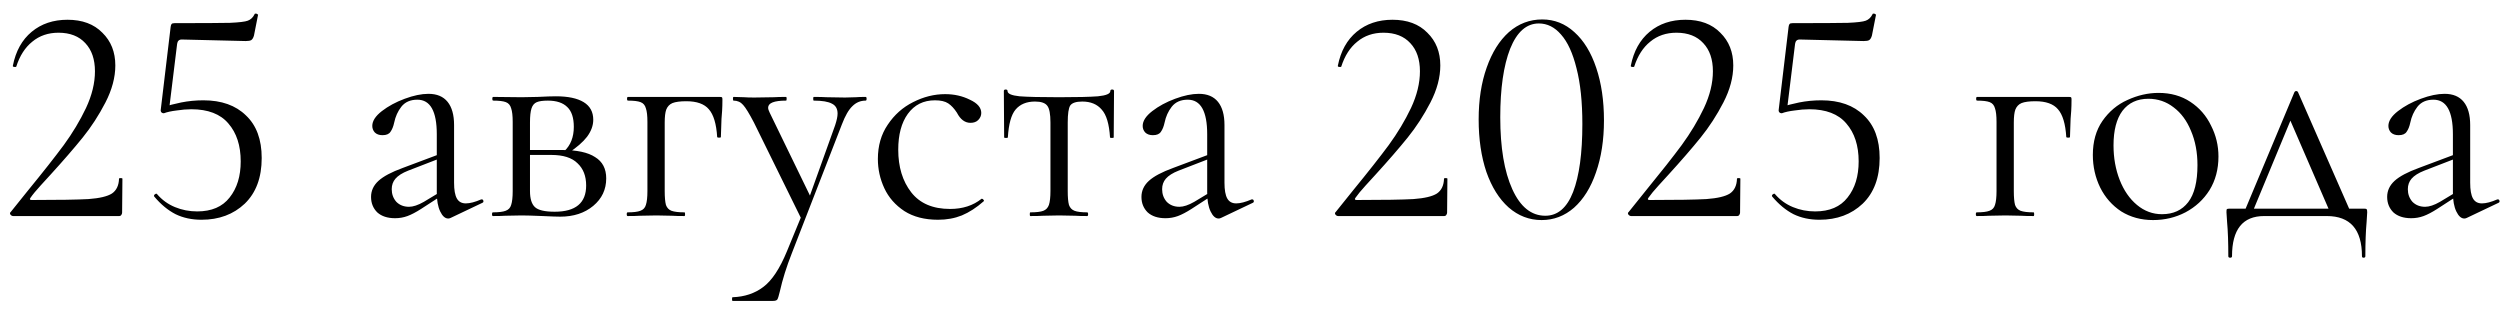<?xml version="1.0" encoding="UTF-8"?> <svg xmlns="http://www.w3.org/2000/svg" width="162" height="20" viewBox="0 0 162 20" fill="none"><path d="M0.853 14C0.786 14 0.726 13.967 0.673 13.9C0.633 13.833 0.639 13.78 0.693 13.74L1.833 12.32C2.793 11.147 3.559 10.173 4.133 9.4C4.706 8.613 5.186 7.813 5.573 7C5.959 6.173 6.153 5.38 6.153 4.62C6.153 3.847 5.946 3.24 5.533 2.8C5.119 2.347 4.539 2.12 3.793 2.12C3.126 2.12 2.559 2.313 2.093 2.7C1.626 3.073 1.279 3.613 1.053 4.32C1.053 4.333 1.026 4.34 0.973 4.34C0.866 4.34 0.819 4.313 0.833 4.26C1.019 3.313 1.426 2.58 2.053 2.06C2.679 1.54 3.453 1.28 4.373 1.28C5.333 1.28 6.086 1.56 6.633 2.12C7.193 2.667 7.473 3.373 7.473 4.24C7.473 5.013 7.259 5.813 6.833 6.64C6.406 7.467 5.913 8.227 5.353 8.92C4.793 9.613 4.099 10.413 3.273 11.32C3.153 11.453 2.939 11.687 2.633 12.02C2.339 12.34 2.119 12.607 1.973 12.82C1.906 12.913 1.933 12.96 2.053 12.96C3.786 12.96 5.013 12.94 5.733 12.9C6.453 12.847 6.959 12.727 7.253 12.54C7.546 12.34 7.699 12.02 7.713 11.58C7.713 11.553 7.746 11.54 7.813 11.54C7.893 11.54 7.933 11.553 7.933 11.58L7.913 13.78C7.913 13.833 7.893 13.887 7.853 13.94C7.826 13.98 7.786 14 7.733 14H0.853ZM10.618 7.34C10.551 7.34 10.498 7.32 10.458 7.28C10.418 7.227 10.404 7.167 10.418 7.1L11.058 1.74C11.071 1.647 11.091 1.587 11.118 1.56C11.144 1.52 11.211 1.5 11.318 1.5C13.118 1.5 14.311 1.493 14.898 1.48C15.498 1.453 15.884 1.407 16.058 1.34C16.244 1.273 16.391 1.133 16.498 0.92C16.498 0.893 16.524 0.88 16.578 0.88C16.618 0.88 16.651 0.893 16.678 0.92C16.718 0.933 16.731 0.953 16.718 0.98L16.458 2.3C16.418 2.447 16.358 2.547 16.278 2.6C16.211 2.64 16.091 2.66 15.918 2.66L11.778 2.56C11.604 2.56 11.504 2.653 11.478 2.84L10.958 7.08L10.618 7.34ZM10.178 12.58C10.498 12.953 10.884 13.233 11.338 13.42C11.791 13.607 12.271 13.7 12.778 13.7C13.711 13.7 14.411 13.4 14.878 12.8C15.358 12.2 15.598 11.42 15.598 10.46C15.598 9.433 15.331 8.613 14.798 8C14.278 7.387 13.478 7.08 12.398 7.08C12.104 7.08 11.784 7.107 11.438 7.16C11.104 7.2 10.831 7.26 10.618 7.34C10.604 7.34 10.598 7.327 10.598 7.3C10.598 7.233 10.604 7.167 10.618 7.1C10.644 7.02 10.664 6.96 10.678 6.92C10.931 6.827 11.284 6.733 11.738 6.64C12.204 6.547 12.684 6.5 13.178 6.5C14.351 6.5 15.271 6.827 15.938 7.48C16.618 8.12 16.958 9.04 16.958 10.24C16.958 11.507 16.591 12.493 15.858 13.2C15.124 13.893 14.191 14.24 13.058 14.24C12.431 14.24 11.871 14.12 11.378 13.88C10.884 13.627 10.424 13.247 9.998 12.74L9.978 12.7C9.978 12.647 10.004 12.607 10.058 12.58C10.111 12.54 10.151 12.54 10.178 12.58ZM29.204 14.12C29.151 14.147 29.097 14.16 29.044 14.16C28.844 14.16 28.671 14.007 28.524 13.7C28.377 13.393 28.304 12.987 28.304 12.48V8.7C28.304 7.207 27.884 6.46 27.044 6.46C26.59 6.46 26.244 6.613 26.004 6.92C25.777 7.213 25.624 7.553 25.544 7.94C25.491 8.193 25.41 8.393 25.304 8.54C25.21 8.687 25.037 8.76 24.784 8.76C24.57 8.76 24.404 8.7 24.284 8.58C24.177 8.46 24.124 8.32 24.124 8.16C24.124 7.84 24.331 7.52 24.744 7.2C25.157 6.88 25.651 6.613 26.224 6.4C26.797 6.187 27.311 6.08 27.764 6.08C28.311 6.08 28.724 6.253 29.004 6.6C29.284 6.947 29.424 7.447 29.424 8.1V11.84C29.424 12.307 29.484 12.647 29.604 12.86C29.724 13.073 29.917 13.18 30.184 13.18C30.451 13.18 30.784 13.093 31.184 12.92H31.224C31.277 12.92 31.311 12.953 31.324 13.02C31.337 13.073 31.317 13.113 31.264 13.14L29.204 14.12ZM25.604 14.14C25.11 14.14 24.724 14.013 24.444 13.76C24.177 13.493 24.044 13.16 24.044 12.76C24.044 12.36 24.204 12.013 24.524 11.72C24.844 11.427 25.37 11.147 26.104 10.88L28.504 9.98L28.564 10.24L26.444 11.06C26.07 11.207 25.797 11.38 25.624 11.58C25.464 11.767 25.384 11.993 25.384 12.26C25.384 12.58 25.484 12.853 25.684 13.08C25.897 13.293 26.171 13.4 26.504 13.4C26.77 13.4 27.09 13.293 27.464 13.08L28.724 12.32L28.764 12.58L27.284 13.54C26.951 13.753 26.657 13.907 26.404 14C26.151 14.093 25.884 14.14 25.604 14.14ZM34.843 6.28C35.376 6.253 35.769 6.24 36.023 6.24C36.809 6.24 37.409 6.367 37.823 6.62C38.236 6.873 38.443 7.253 38.443 7.76C38.443 8.133 38.309 8.5 38.043 8.86C37.776 9.207 37.369 9.56 36.823 9.92L36.563 9.8C36.976 9.413 37.183 8.887 37.183 8.22C37.183 7.633 37.043 7.207 36.763 6.94C36.483 6.66 36.063 6.52 35.503 6.52C35.183 6.52 34.943 6.553 34.783 6.62C34.623 6.687 34.509 6.82 34.443 7.02C34.376 7.22 34.343 7.527 34.343 7.94V12.38C34.343 12.873 34.449 13.22 34.663 13.42C34.876 13.62 35.303 13.72 35.943 13.72C37.303 13.72 37.983 13.153 37.983 12.02C37.983 11.407 37.796 10.927 37.423 10.58C37.063 10.22 36.496 10.04 35.723 10.04H33.883L33.863 9.72H36.423C37.383 9.72 38.096 9.873 38.563 10.18C39.043 10.473 39.283 10.933 39.283 11.56C39.283 12.28 39.003 12.873 38.443 13.34C37.883 13.807 37.169 14.04 36.303 14.04C36.103 14.04 35.723 14.027 35.163 14C34.523 13.973 34.069 13.96 33.803 13.96L32.743 13.98C32.556 13.993 32.289 14 31.943 14C31.903 14 31.883 13.96 31.883 13.88C31.883 13.8 31.903 13.76 31.943 13.76C32.316 13.76 32.589 13.727 32.763 13.66C32.949 13.593 33.069 13.467 33.123 13.28C33.189 13.08 33.223 12.78 33.223 12.38V7.9C33.223 7.5 33.189 7.207 33.123 7.02C33.069 6.82 32.956 6.687 32.783 6.62C32.609 6.553 32.336 6.52 31.963 6.52C31.923 6.52 31.903 6.48 31.903 6.4C31.903 6.32 31.923 6.28 31.963 6.28L33.803 6.3L34.843 6.28ZM46.653 6.28C46.733 6.28 46.78 6.293 46.793 6.32C46.806 6.333 46.813 6.38 46.813 6.46C46.813 6.727 46.806 6.967 46.793 7.18C46.78 7.38 46.767 7.553 46.753 7.7L46.713 8.88C46.713 8.907 46.673 8.92 46.593 8.92C46.526 8.92 46.486 8.907 46.473 8.88C46.42 8.027 46.24 7.427 45.933 7.08C45.64 6.733 45.153 6.56 44.473 6.56C44.073 6.56 43.773 6.6 43.573 6.68C43.386 6.76 43.253 6.9 43.173 7.1C43.106 7.287 43.073 7.567 43.073 7.94V12.38C43.073 12.78 43.1 13.08 43.153 13.28C43.22 13.467 43.34 13.593 43.513 13.66C43.7 13.727 43.98 13.76 44.353 13.76C44.38 13.76 44.393 13.8 44.393 13.88C44.393 13.96 44.38 14 44.353 14C44.007 14 43.733 13.993 43.533 13.98L42.533 13.96L41.473 13.98C41.286 13.993 41.02 14 40.673 14C40.633 14 40.613 13.96 40.613 13.88C40.613 13.8 40.633 13.76 40.673 13.76C41.047 13.76 41.32 13.727 41.493 13.66C41.68 13.593 41.8 13.467 41.853 13.28C41.92 13.08 41.953 12.78 41.953 12.38V7.9C41.953 7.5 41.92 7.207 41.853 7.02C41.8 6.82 41.687 6.687 41.513 6.62C41.34 6.553 41.066 6.52 40.693 6.52C40.653 6.52 40.633 6.48 40.633 6.4C40.633 6.32 40.653 6.28 40.693 6.28H46.653ZM52.015 13.8V14.36L48.855 7.94C48.548 7.353 48.315 6.973 48.155 6.8C47.995 6.613 47.788 6.52 47.535 6.52C47.508 6.52 47.495 6.48 47.495 6.4C47.495 6.32 47.508 6.28 47.535 6.28L48.215 6.3C48.375 6.313 48.595 6.32 48.875 6.32L50.155 6.3C50.341 6.287 50.601 6.28 50.935 6.28C50.961 6.28 50.975 6.32 50.975 6.4C50.975 6.48 50.961 6.52 50.935 6.52C50.161 6.52 49.775 6.673 49.775 6.98C49.775 7.06 49.808 7.167 49.875 7.3L52.615 12.94L52.115 13.7L54.115 8.12C54.221 7.8 54.275 7.547 54.275 7.36C54.275 7.053 54.155 6.84 53.915 6.72C53.675 6.587 53.281 6.52 52.735 6.52C52.708 6.52 52.695 6.48 52.695 6.4C52.695 6.32 52.708 6.28 52.735 6.28C53.095 6.28 53.368 6.287 53.555 6.3L54.755 6.32L55.475 6.3C55.608 6.287 55.815 6.28 56.095 6.28C56.135 6.28 56.155 6.32 56.155 6.4C56.155 6.48 56.135 6.52 56.095 6.52C55.761 6.52 55.475 6.64 55.235 6.88C54.995 7.107 54.768 7.5 54.555 8.06L51.315 16.4C50.968 17.28 50.708 18.107 50.535 18.88C50.468 19.16 50.415 19.333 50.375 19.4C50.335 19.467 50.235 19.5 50.075 19.5H47.475C47.448 19.5 47.435 19.46 47.435 19.38C47.435 19.3 47.448 19.26 47.475 19.26C48.248 19.233 48.908 19.013 49.455 18.6C50.015 18.187 50.528 17.413 50.995 16.28L52.015 13.8ZM60.786 14.24C59.919 14.24 59.193 14.053 58.606 13.68C58.019 13.293 57.586 12.8 57.306 12.2C57.026 11.6 56.886 10.967 56.886 10.3C56.886 9.447 57.099 8.707 57.526 8.08C57.953 7.44 58.499 6.953 59.166 6.62C59.846 6.273 60.539 6.1 61.246 6.1C61.833 6.1 62.366 6.22 62.846 6.46C63.339 6.687 63.586 6.973 63.586 7.32C63.586 7.493 63.519 7.647 63.386 7.78C63.266 7.9 63.099 7.96 62.886 7.96C62.526 7.96 62.233 7.74 62.006 7.3C61.833 7.033 61.646 6.833 61.446 6.7C61.246 6.567 60.959 6.5 60.586 6.5C59.839 6.5 59.253 6.793 58.826 7.38C58.413 7.953 58.206 8.727 58.206 9.7C58.206 10.82 58.486 11.74 59.046 12.46C59.606 13.18 60.446 13.54 61.566 13.54C62.379 13.54 63.059 13.32 63.606 12.88H63.626C63.666 12.88 63.699 12.9 63.726 12.94C63.766 12.98 63.773 13.013 63.746 13.04C63.279 13.453 62.806 13.76 62.326 13.96C61.859 14.147 61.346 14.24 60.786 14.24ZM66.769 14C66.742 14 66.729 13.96 66.729 13.88C66.729 13.8 66.742 13.76 66.769 13.76C67.155 13.76 67.435 13.727 67.609 13.66C67.782 13.593 67.902 13.467 67.969 13.28C68.035 13.08 68.069 12.78 68.069 12.38V7.94C68.069 7.393 68.002 7.033 67.869 6.86C67.735 6.673 67.469 6.58 67.069 6.58C66.522 6.58 66.102 6.753 65.809 7.1C65.529 7.433 65.362 8.033 65.309 8.9C65.309 8.927 65.269 8.94 65.189 8.94C65.109 8.94 65.069 8.927 65.069 8.9L65.049 5.9C65.049 5.833 65.089 5.8 65.169 5.8C65.249 5.8 65.289 5.833 65.289 5.9C65.289 6.073 65.549 6.187 66.069 6.24C66.589 6.28 67.442 6.3 68.629 6.3C69.789 6.3 70.629 6.28 71.149 6.24C71.682 6.187 71.949 6.073 71.949 5.9C71.949 5.833 71.989 5.8 72.069 5.8C72.149 5.8 72.189 5.833 72.189 5.9L72.169 8.9C72.169 8.927 72.129 8.94 72.049 8.94C71.969 8.94 71.929 8.927 71.929 8.9C71.875 8.033 71.695 7.433 71.389 7.1C71.095 6.753 70.675 6.58 70.129 6.58C69.729 6.58 69.469 6.667 69.349 6.84C69.242 7.013 69.189 7.38 69.189 7.94V12.38C69.189 12.78 69.215 13.08 69.269 13.28C69.335 13.467 69.455 13.593 69.629 13.66C69.802 13.727 70.075 13.76 70.449 13.76C70.489 13.76 70.509 13.8 70.509 13.88C70.509 13.96 70.489 14 70.449 14C70.115 14 69.855 13.993 69.669 13.98L68.629 13.96L67.609 13.98C67.409 13.993 67.129 14 66.769 14ZM79.126 14.12C79.072 14.147 79.019 14.16 78.966 14.16C78.766 14.16 78.592 14.007 78.446 13.7C78.299 13.393 78.226 12.987 78.226 12.48V8.7C78.226 7.207 77.806 6.46 76.966 6.46C76.512 6.46 76.166 6.613 75.926 6.92C75.699 7.213 75.546 7.553 75.466 7.94C75.412 8.193 75.332 8.393 75.226 8.54C75.132 8.687 74.959 8.76 74.706 8.76C74.492 8.76 74.326 8.7 74.206 8.58C74.099 8.46 74.046 8.32 74.046 8.16C74.046 7.84 74.252 7.52 74.666 7.2C75.079 6.88 75.572 6.613 76.146 6.4C76.719 6.187 77.232 6.08 77.686 6.08C78.232 6.08 78.646 6.253 78.926 6.6C79.206 6.947 79.346 7.447 79.346 8.1V11.84C79.346 12.307 79.406 12.647 79.526 12.86C79.646 13.073 79.839 13.18 80.106 13.18C80.372 13.18 80.706 13.093 81.106 12.92H81.146C81.199 12.92 81.232 12.953 81.246 13.02C81.259 13.073 81.239 13.113 81.186 13.14L79.126 14.12ZM75.526 14.14C75.032 14.14 74.646 14.013 74.366 13.76C74.099 13.493 73.966 13.16 73.966 12.76C73.966 12.36 74.126 12.013 74.446 11.72C74.766 11.427 75.292 11.147 76.026 10.88L78.426 9.98L78.486 10.24L76.366 11.06C75.992 11.207 75.719 11.38 75.546 11.58C75.386 11.767 75.306 11.993 75.306 12.26C75.306 12.58 75.406 12.853 75.606 13.08C75.819 13.293 76.092 13.4 76.426 13.4C76.692 13.4 77.012 13.293 77.386 13.08L78.646 12.32L78.686 12.58L77.206 13.54C76.872 13.753 76.579 13.907 76.326 14C76.072 14.093 75.806 14.14 75.526 14.14ZM86.712 14C86.645 14 86.585 13.967 86.532 13.9C86.492 13.833 86.499 13.78 86.552 13.74L87.692 12.32C88.652 11.147 89.419 10.173 89.992 9.4C90.565 8.613 91.045 7.813 91.432 7C91.819 6.173 92.012 5.38 92.012 4.62C92.012 3.847 91.805 3.24 91.392 2.8C90.979 2.347 90.399 2.12 89.652 2.12C88.985 2.12 88.419 2.313 87.952 2.7C87.485 3.073 87.139 3.613 86.912 4.32C86.912 4.333 86.885 4.34 86.832 4.34C86.725 4.34 86.679 4.313 86.692 4.26C86.879 3.313 87.285 2.58 87.912 2.06C88.539 1.54 89.312 1.28 90.232 1.28C91.192 1.28 91.945 1.56 92.492 2.12C93.052 2.667 93.332 3.373 93.332 4.24C93.332 5.013 93.119 5.813 92.692 6.64C92.265 7.467 91.772 8.227 91.212 8.92C90.652 9.613 89.959 10.413 89.132 11.32C89.012 11.453 88.799 11.687 88.492 12.02C88.199 12.34 87.979 12.607 87.832 12.82C87.765 12.913 87.792 12.96 87.912 12.96C89.645 12.96 90.872 12.94 91.592 12.9C92.312 12.847 92.819 12.727 93.112 12.54C93.405 12.34 93.559 12.02 93.572 11.58C93.572 11.553 93.605 11.54 93.672 11.54C93.752 11.54 93.792 11.553 93.792 11.58L93.772 13.78C93.772 13.833 93.752 13.887 93.712 13.94C93.685 13.98 93.645 14 93.592 14H86.712ZM99.897 14.26C99.097 14.26 98.384 13.987 97.757 13.44C97.144 12.893 96.664 12.127 96.317 11.14C95.984 10.153 95.817 9.02 95.817 7.74C95.817 6.473 95.99 5.353 96.337 4.38C96.684 3.393 97.164 2.627 97.777 2.08C98.404 1.533 99.124 1.26 99.937 1.26C100.724 1.26 101.417 1.533 102.017 2.08C102.63 2.627 103.104 3.4 103.437 4.4C103.77 5.387 103.937 6.52 103.937 7.8C103.937 9.067 103.764 10.193 103.417 11.18C103.084 12.153 102.61 12.913 101.997 13.46C101.384 13.993 100.684 14.26 99.897 14.26ZM100.137 13.98C100.937 13.98 101.537 13.467 101.937 12.44C102.337 11.4 102.537 9.933 102.537 8.04C102.537 6.6 102.41 5.393 102.157 4.42C101.917 3.447 101.584 2.72 101.157 2.24C100.744 1.76 100.264 1.52 99.717 1.52C98.917 1.52 98.297 2.067 97.857 3.16C97.43 4.253 97.217 5.733 97.217 7.6C97.217 9.56 97.477 11.113 97.997 12.26C98.517 13.407 99.23 13.98 100.137 13.98ZM105.696 14C105.63 14 105.57 13.967 105.516 13.9C105.476 13.833 105.483 13.78 105.536 13.74L106.676 12.32C107.636 11.147 108.403 10.173 108.976 9.4C109.55 8.613 110.03 7.813 110.416 7C110.803 6.173 110.996 5.38 110.996 4.62C110.996 3.847 110.79 3.24 110.376 2.8C109.963 2.347 109.383 2.12 108.636 2.12C107.97 2.12 107.403 2.313 106.936 2.7C106.47 3.073 106.123 3.613 105.896 4.32C105.896 4.333 105.87 4.34 105.816 4.34C105.71 4.34 105.663 4.313 105.676 4.26C105.863 3.313 106.27 2.58 106.896 2.06C107.523 1.54 108.296 1.28 109.216 1.28C110.176 1.28 110.93 1.56 111.476 2.12C112.036 2.667 112.316 3.373 112.316 4.24C112.316 5.013 112.103 5.813 111.676 6.64C111.25 7.467 110.756 8.227 110.196 8.92C109.636 9.613 108.943 10.413 108.116 11.32C107.996 11.453 107.783 11.687 107.476 12.02C107.183 12.34 106.963 12.607 106.816 12.82C106.75 12.913 106.776 12.96 106.896 12.96C108.63 12.96 109.856 12.94 110.576 12.9C111.296 12.847 111.803 12.727 112.096 12.54C112.39 12.34 112.543 12.02 112.556 11.58C112.556 11.553 112.59 11.54 112.656 11.54C112.736 11.54 112.776 11.553 112.776 11.58L112.756 13.78C112.756 13.833 112.736 13.887 112.696 13.94C112.67 13.98 112.63 14 112.576 14H105.696ZM115.461 7.34C115.395 7.34 115.341 7.32 115.301 7.28C115.261 7.227 115.248 7.167 115.261 7.1L115.901 1.74C115.915 1.647 115.935 1.587 115.961 1.56C115.988 1.52 116.055 1.5 116.161 1.5C117.961 1.5 119.155 1.493 119.741 1.48C120.341 1.453 120.728 1.407 120.901 1.34C121.088 1.273 121.235 1.133 121.341 0.92C121.341 0.893 121.368 0.88 121.421 0.88C121.461 0.88 121.495 0.893 121.521 0.92C121.561 0.933 121.575 0.953 121.561 0.98L121.301 2.3C121.261 2.447 121.201 2.547 121.121 2.6C121.055 2.64 120.935 2.66 120.761 2.66L116.621 2.56C116.448 2.56 116.348 2.653 116.321 2.84L115.801 7.08L115.461 7.34ZM115.021 12.58C115.341 12.953 115.728 13.233 116.181 13.42C116.635 13.607 117.115 13.7 117.621 13.7C118.555 13.7 119.255 13.4 119.721 12.8C120.201 12.2 120.441 11.42 120.441 10.46C120.441 9.433 120.175 8.613 119.641 8C119.121 7.387 118.321 7.08 117.241 7.08C116.948 7.08 116.628 7.107 116.281 7.16C115.948 7.2 115.675 7.26 115.461 7.34C115.448 7.34 115.441 7.327 115.441 7.3C115.441 7.233 115.448 7.167 115.461 7.1C115.488 7.02 115.508 6.96 115.521 6.92C115.775 6.827 116.128 6.733 116.581 6.64C117.048 6.547 117.528 6.5 118.021 6.5C119.195 6.5 120.115 6.827 120.781 7.48C121.461 8.12 121.801 9.04 121.801 10.24C121.801 11.507 121.435 12.493 120.701 13.2C119.968 13.893 119.035 14.24 117.901 14.24C117.275 14.24 116.715 14.12 116.221 13.88C115.728 13.627 115.268 13.247 114.841 12.74L114.821 12.7C114.821 12.647 114.848 12.607 114.901 12.58C114.955 12.54 114.995 12.54 115.021 12.58ZM134.075 6.28C134.155 6.28 134.202 6.293 134.215 6.32C134.228 6.333 134.235 6.38 134.235 6.46C134.235 6.727 134.228 6.967 134.215 7.18C134.202 7.38 134.188 7.553 134.175 7.7L134.135 8.88C134.135 8.907 134.095 8.92 134.015 8.92C133.948 8.92 133.908 8.907 133.895 8.88C133.842 8.027 133.662 7.427 133.355 7.08C133.062 6.733 132.575 6.56 131.895 6.56C131.495 6.56 131.195 6.6 130.995 6.68C130.808 6.76 130.675 6.9 130.595 7.1C130.528 7.287 130.495 7.567 130.495 7.94V12.38C130.495 12.78 130.522 13.08 130.575 13.28C130.642 13.467 130.762 13.593 130.935 13.66C131.122 13.727 131.402 13.76 131.775 13.76C131.802 13.76 131.815 13.8 131.815 13.88C131.815 13.96 131.802 14 131.775 14C131.428 14 131.155 13.993 130.955 13.98L129.955 13.96L128.895 13.98C128.708 13.993 128.442 14 128.095 14C128.055 14 128.035 13.96 128.035 13.88C128.035 13.8 128.055 13.76 128.095 13.76C128.468 13.76 128.742 13.727 128.915 13.66C129.102 13.593 129.222 13.467 129.275 13.28C129.342 13.08 129.375 12.78 129.375 12.38V7.9C129.375 7.5 129.342 7.207 129.275 7.02C129.222 6.82 129.108 6.687 128.935 6.62C128.762 6.553 128.488 6.52 128.115 6.52C128.075 6.52 128.055 6.48 128.055 6.4C128.055 6.32 128.075 6.28 128.115 6.28H134.075ZM139.516 14.26C138.743 14.26 138.056 14.073 137.456 13.7C136.87 13.313 136.416 12.8 136.096 12.16C135.776 11.507 135.616 10.8 135.616 10.04C135.616 9.173 135.823 8.44 136.236 7.84C136.663 7.227 137.203 6.773 137.856 6.48C138.523 6.173 139.196 6.02 139.876 6.02C140.663 6.02 141.35 6.213 141.936 6.6C142.523 6.987 142.97 7.5 143.276 8.14C143.596 8.767 143.756 9.433 143.756 10.14C143.756 10.967 143.563 11.693 143.176 12.32C142.79 12.933 142.27 13.413 141.616 13.76C140.976 14.093 140.276 14.26 139.516 14.26ZM140.096 13.88C140.83 13.88 141.396 13.62 141.796 13.1C142.196 12.58 142.396 11.78 142.396 10.7C142.396 9.873 142.256 9.133 141.976 8.48C141.71 7.827 141.336 7.32 140.856 6.96C140.376 6.587 139.83 6.4 139.216 6.4C138.496 6.4 137.936 6.66 137.536 7.18C137.15 7.7 136.956 8.447 136.956 9.42C136.956 10.233 137.09 10.98 137.356 11.66C137.623 12.34 137.996 12.88 138.476 13.28C138.956 13.68 139.496 13.88 140.096 13.88ZM148.675 5.98C148.702 5.927 148.742 5.9 148.795 5.9C148.849 5.9 148.889 5.927 148.915 5.98L152.435 14H151.095L148.315 7.58L148.775 6.96L145.855 14H145.315L148.675 5.98ZM144.395 16.6C144.395 15.707 144.369 14.967 144.315 14.38C144.289 14.06 144.275 13.853 144.275 13.76C144.275 13.64 144.282 13.573 144.295 13.56C144.322 13.533 144.382 13.52 144.475 13.52H153.195C153.289 13.52 153.342 13.533 153.355 13.56C153.382 13.573 153.395 13.64 153.395 13.76C153.395 13.84 153.382 14.053 153.355 14.4C153.302 14.987 153.275 15.72 153.275 16.6C153.275 16.667 153.235 16.7 153.155 16.7C153.089 16.7 153.055 16.667 153.055 16.6C153.055 14.867 152.295 14 150.775 14H146.715C145.329 14 144.635 14.867 144.635 16.6C144.635 16.667 144.595 16.7 144.515 16.7C144.435 16.7 144.395 16.667 144.395 16.6ZM159.848 14.12C159.795 14.147 159.742 14.16 159.688 14.16C159.488 14.16 159.315 14.007 159.168 13.7C159.022 13.393 158.948 12.987 158.948 12.48V8.7C158.948 7.207 158.528 6.46 157.688 6.46C157.235 6.46 156.888 6.613 156.648 6.92C156.422 7.213 156.268 7.553 156.188 7.94C156.135 8.193 156.055 8.393 155.948 8.54C155.855 8.687 155.682 8.76 155.428 8.76C155.215 8.76 155.048 8.7 154.928 8.58C154.822 8.46 154.768 8.32 154.768 8.16C154.768 7.84 154.975 7.52 155.388 7.2C155.802 6.88 156.295 6.613 156.868 6.4C157.442 6.187 157.955 6.08 158.408 6.08C158.955 6.08 159.368 6.253 159.648 6.6C159.928 6.947 160.068 7.447 160.068 8.1V11.84C160.068 12.307 160.128 12.647 160.248 12.86C160.368 13.073 160.562 13.18 160.828 13.18C161.095 13.18 161.428 13.093 161.828 12.92H161.868C161.922 12.92 161.955 12.953 161.968 13.02C161.982 13.073 161.962 13.113 161.908 13.14L159.848 14.12ZM156.248 14.14C155.755 14.14 155.368 14.013 155.088 13.76C154.822 13.493 154.688 13.16 154.688 12.76C154.688 12.36 154.848 12.013 155.168 11.72C155.488 11.427 156.015 11.147 156.748 10.88L159.148 9.98L159.208 10.24L157.088 11.06C156.715 11.207 156.442 11.38 156.268 11.58C156.108 11.767 156.028 11.993 156.028 12.26C156.028 12.58 156.128 12.853 156.328 13.08C156.542 13.293 156.815 13.4 157.148 13.4C157.415 13.4 157.735 13.293 158.108 13.08L159.368 12.32L159.408 12.58L157.928 13.54C157.595 13.753 157.302 13.907 157.048 14C156.795 14.093 156.528 14.14 156.248 14.14Z" fill="black"></path></svg> 